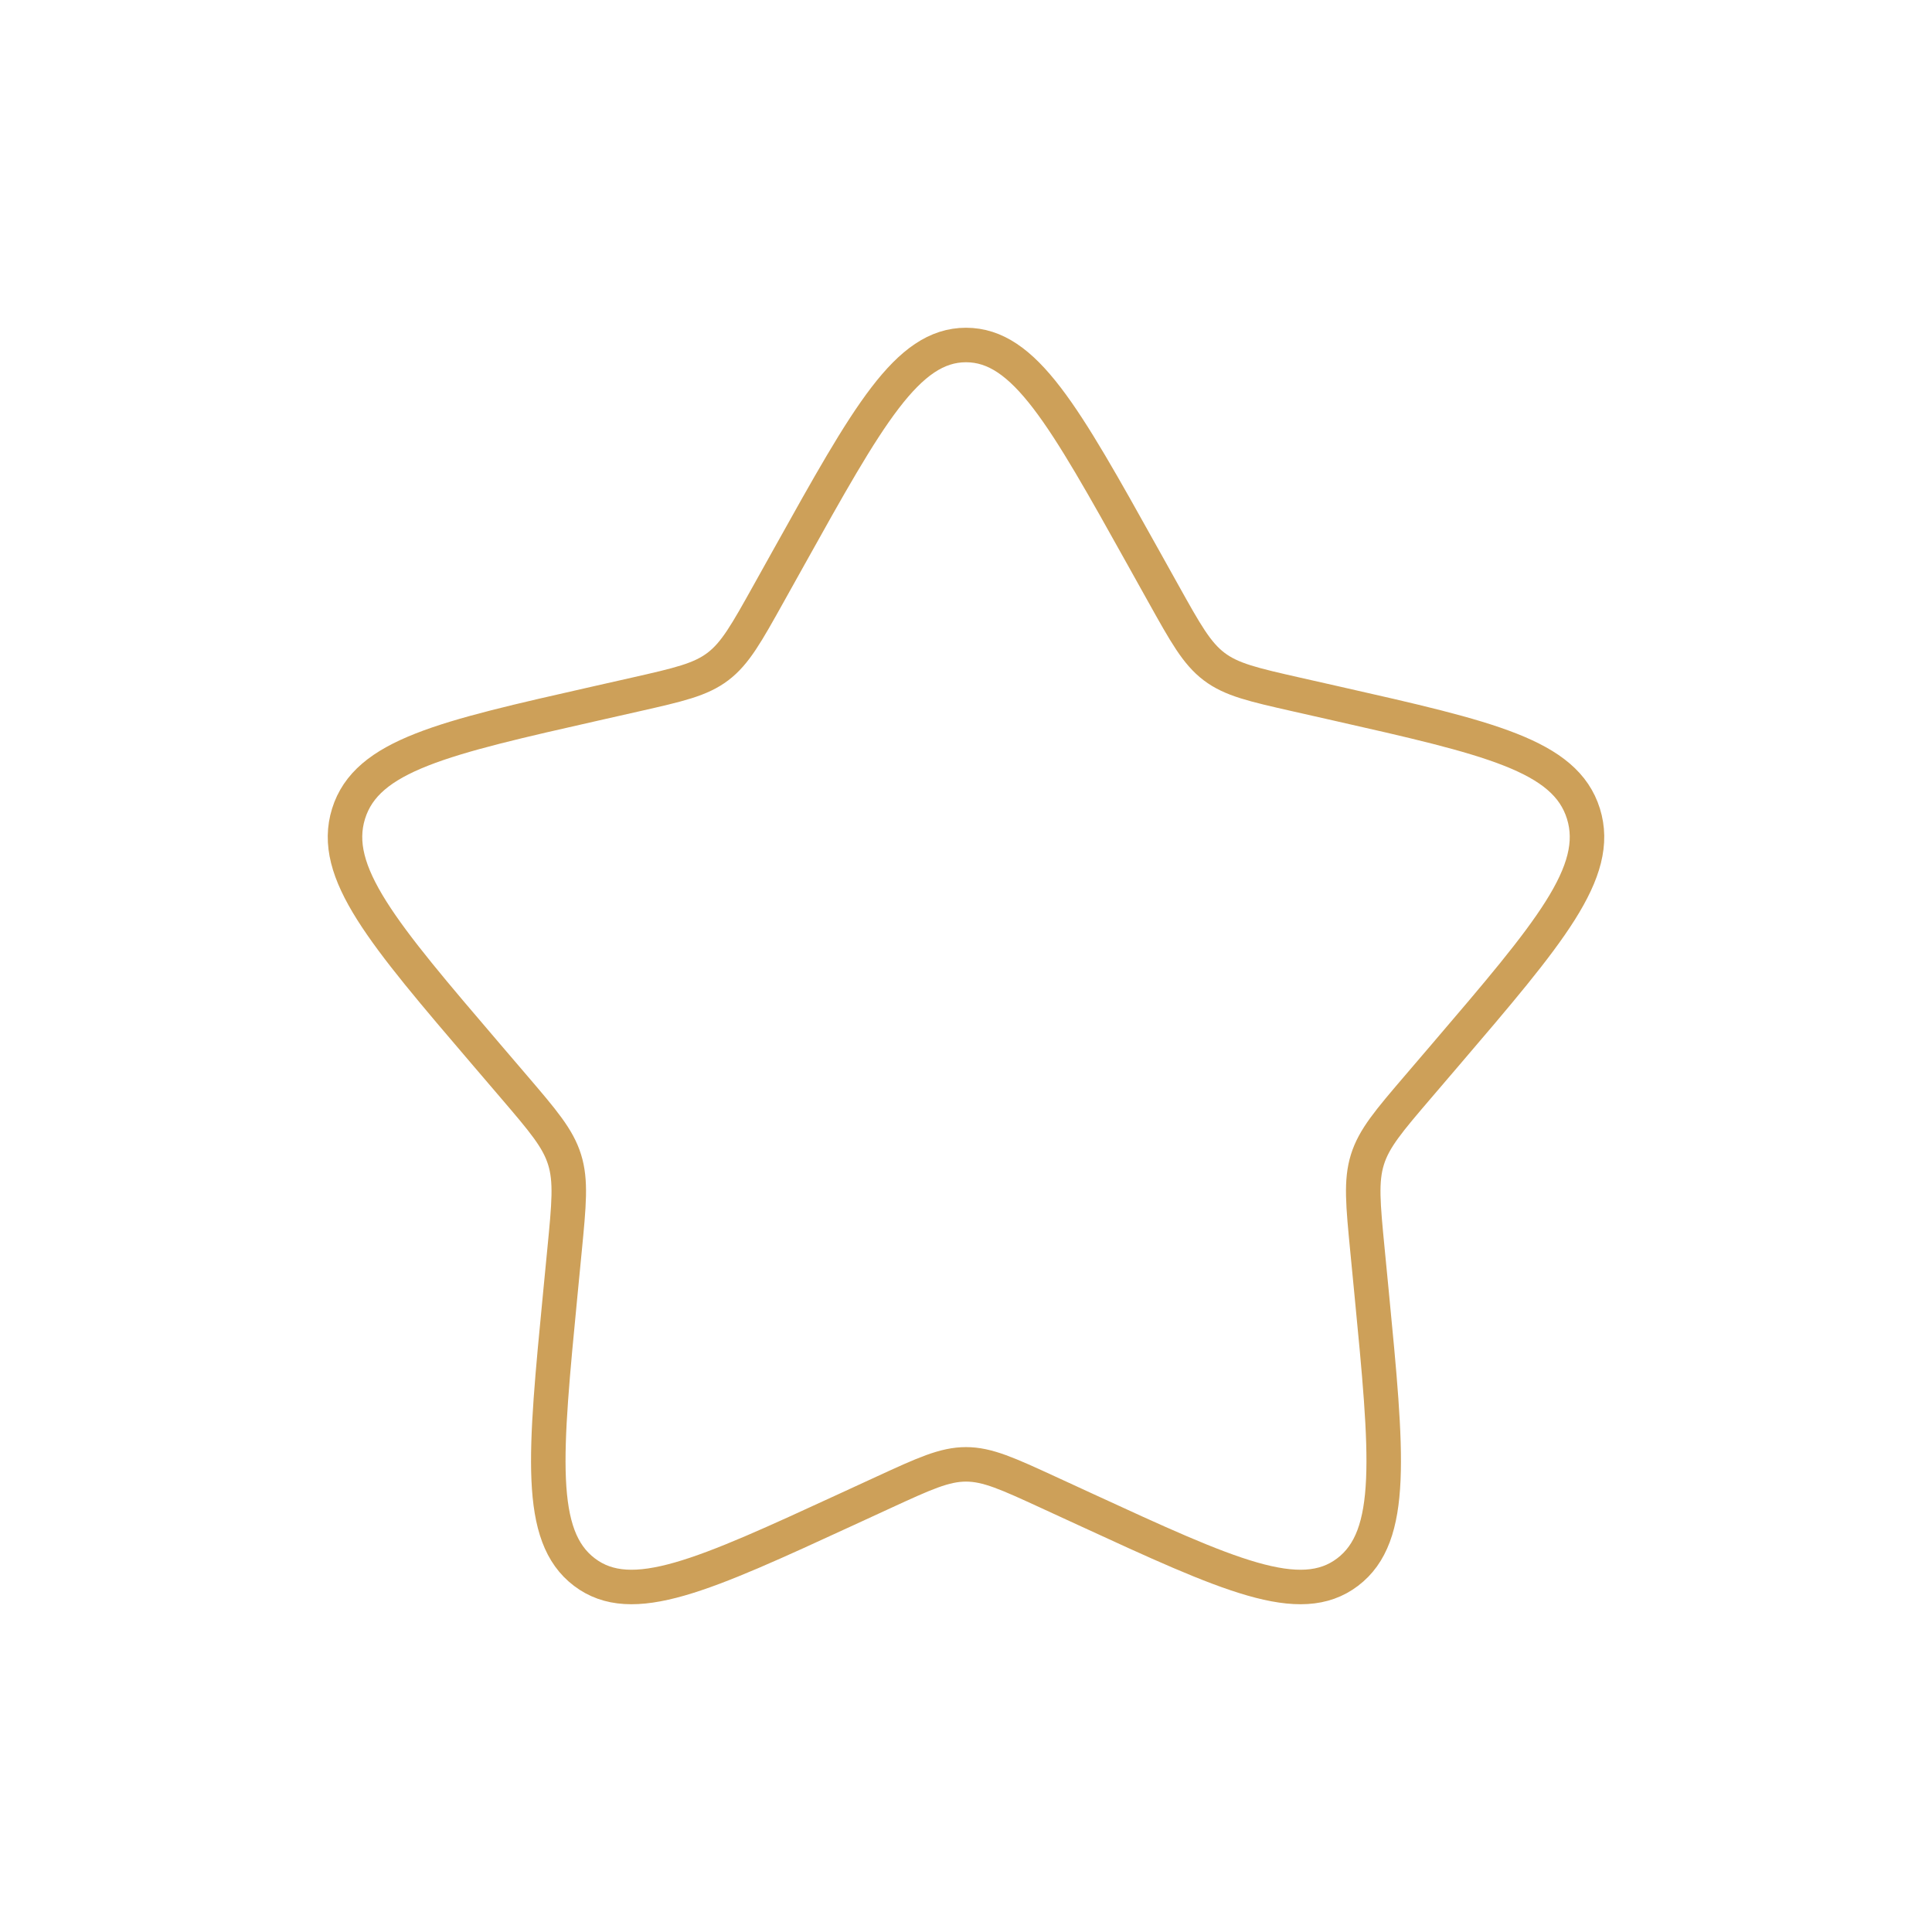 <?xml version="1.0" encoding="UTF-8"?> <svg xmlns="http://www.w3.org/2000/svg" width="56" height="56" viewBox="0 0 56 56" fill="none"> <path d="M22.876 16.135C25.156 12.045 26.296 10 28 10C29.704 10 30.844 12.045 33.124 16.135L33.714 17.193C34.362 18.355 34.686 18.937 35.191 19.32C35.696 19.703 36.325 19.846 37.583 20.131L38.729 20.39C43.156 21.391 45.37 21.892 45.897 23.586C46.423 25.28 44.914 27.044 41.896 30.574L41.115 31.487C40.257 32.49 39.828 32.992 39.635 33.612C39.443 34.232 39.507 34.901 39.637 36.24L39.755 37.458C40.211 42.167 40.44 44.522 39.061 45.568C37.682 46.615 35.609 45.661 31.464 43.752L30.391 43.258C29.213 42.716 28.624 42.445 28 42.445C27.376 42.445 26.787 42.716 25.609 43.258L24.536 43.752C20.391 45.661 18.318 46.615 16.939 45.568C15.56 44.522 15.789 42.167 16.245 37.458L16.363 36.24C16.493 34.901 16.558 34.232 16.365 33.612C16.172 32.992 15.743 32.49 14.885 31.487L14.104 30.574C11.086 27.044 9.577 25.28 10.103 23.586C10.63 21.892 12.844 21.391 17.271 20.39L18.417 20.131C19.675 19.846 20.304 19.703 20.809 19.32C21.314 18.937 21.638 18.355 22.286 17.193L22.876 16.135Z" stroke="#CDA059"></path> </svg> 